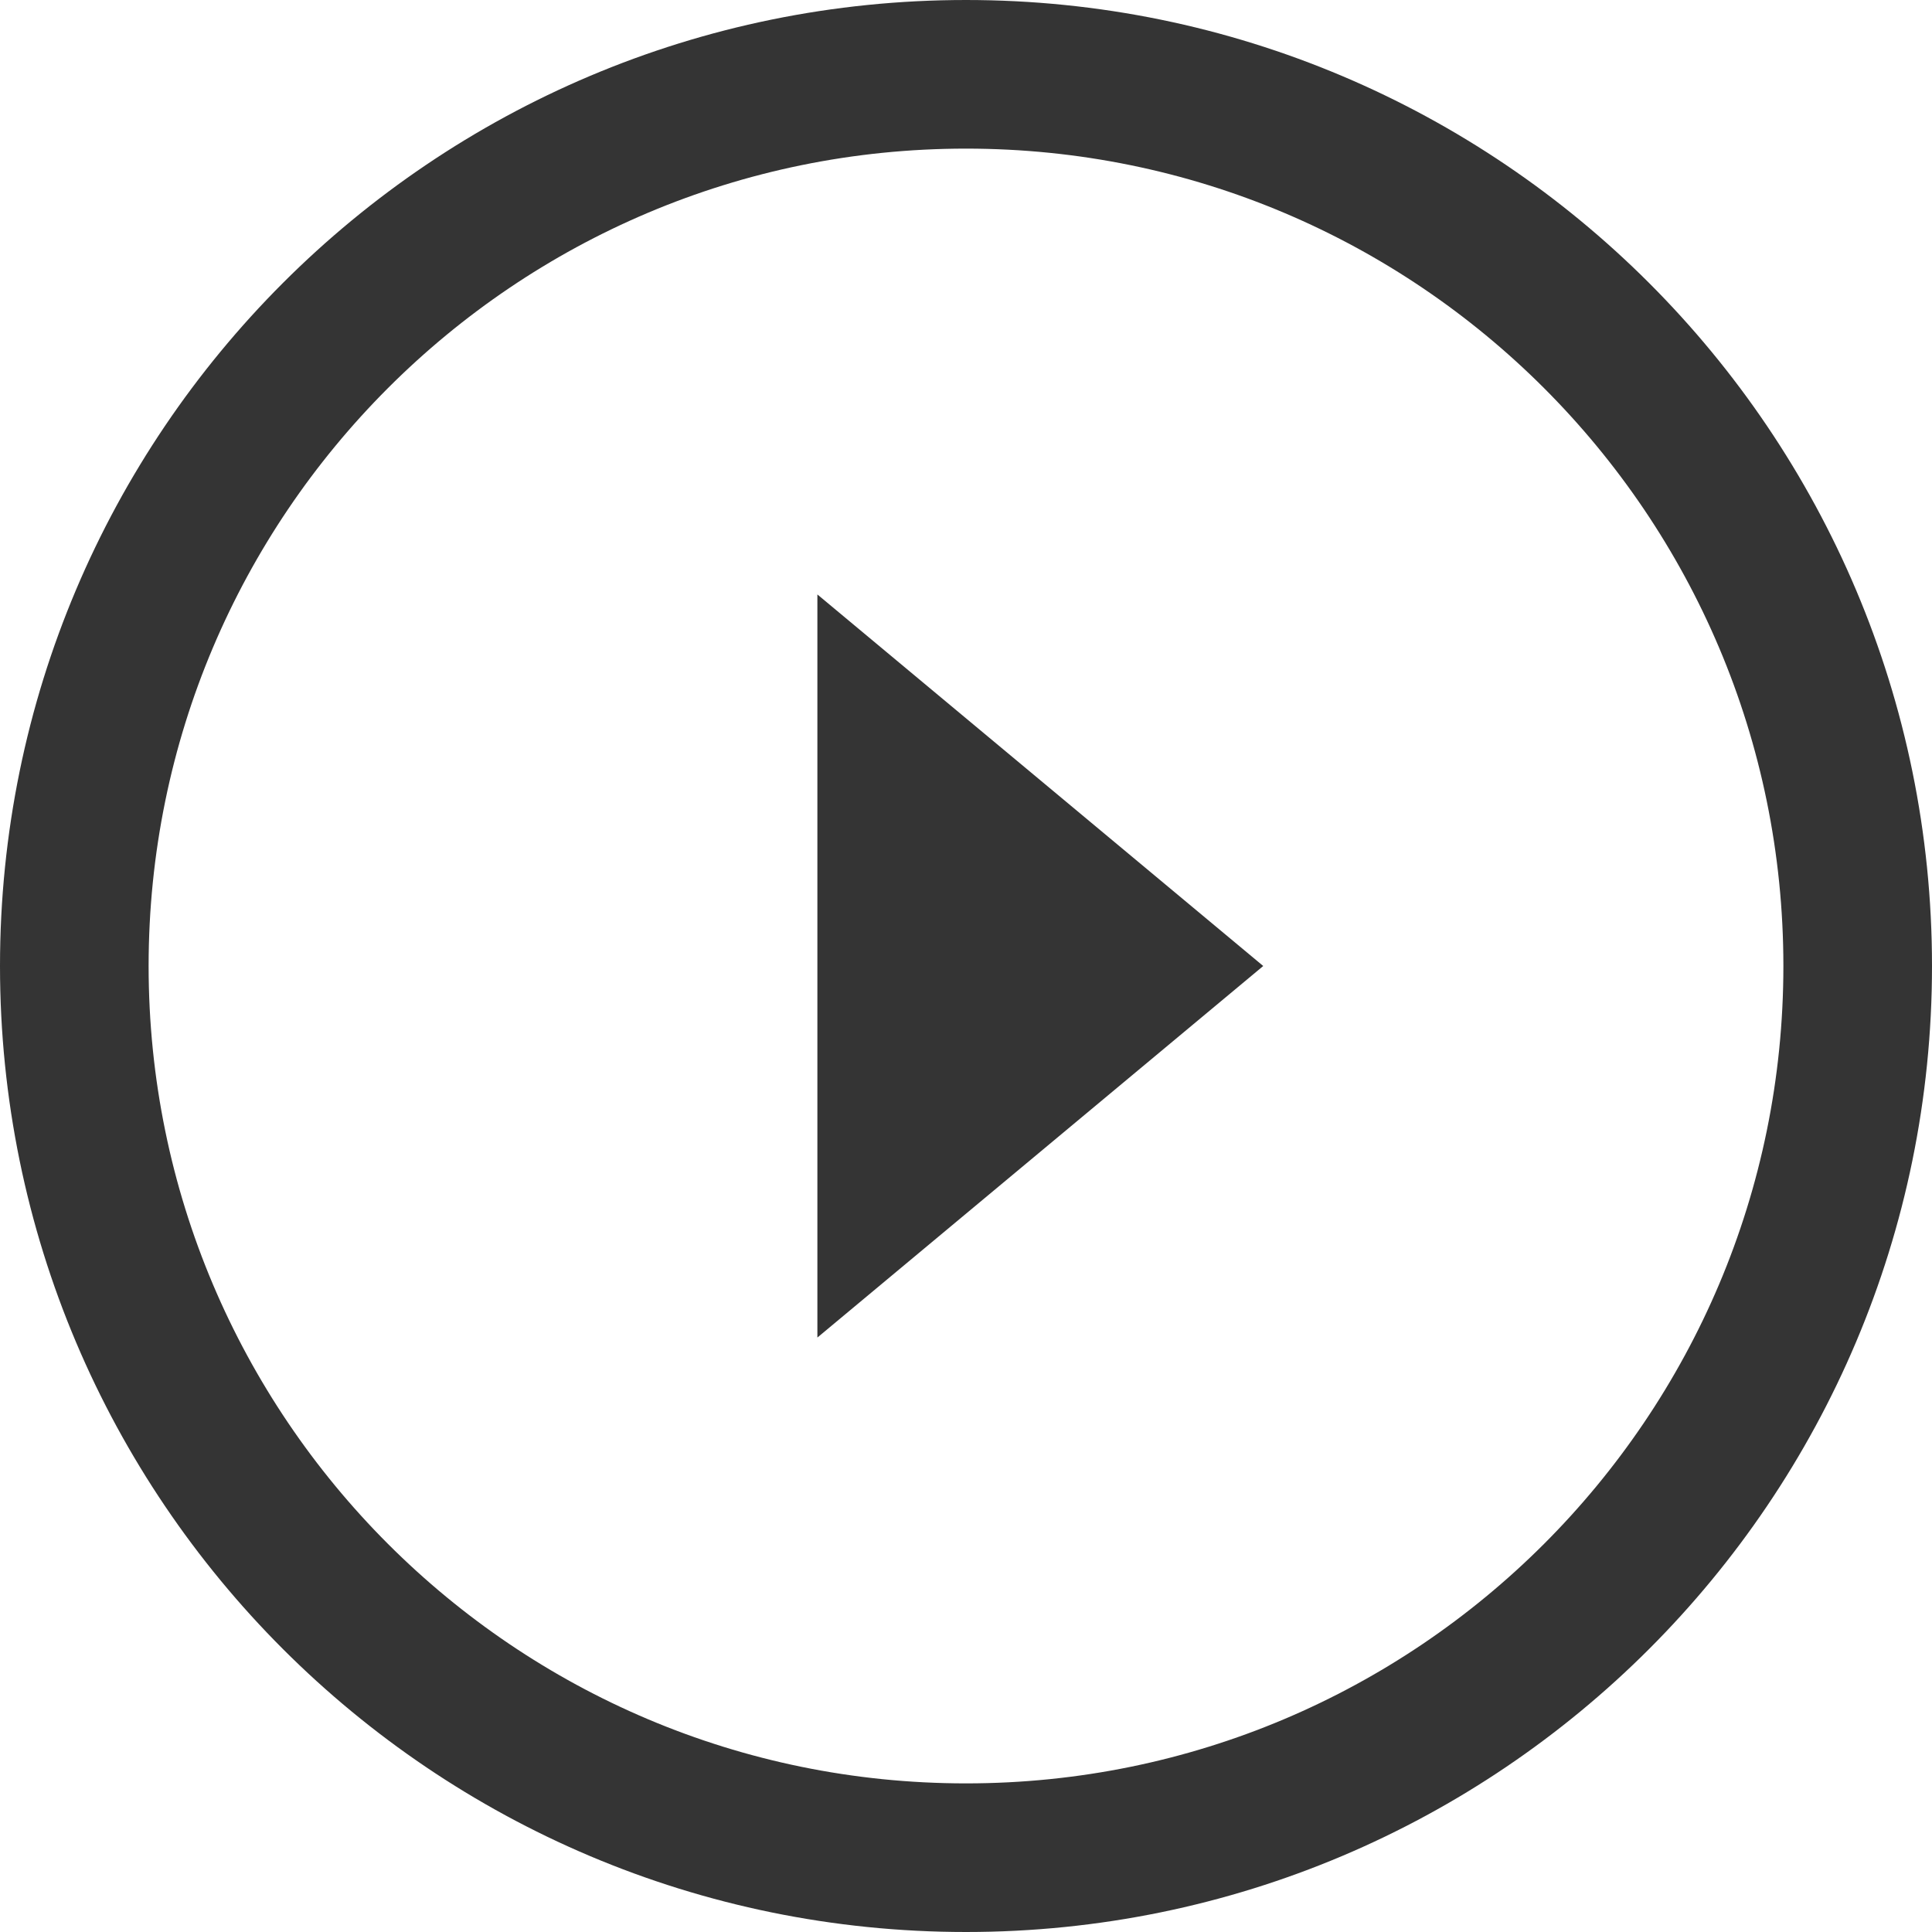 <svg width="26" height="26" viewBox="0 0 26 26" fill="none" xmlns="http://www.w3.org/2000/svg">
<path d="M25 13C25 19.627 19.627 25 13 25C6.373 25 1 19.627 1 13C1 6.373 6.373 1 13 1C19.627 1 25 6.373 25 13Z" stroke="#343434" stroke-width="2"/>
<path fill-rule="evenodd" clip-rule="evenodd" d="M11 8V18L17 13L11 8Z" fill="#343434"/>
</svg>